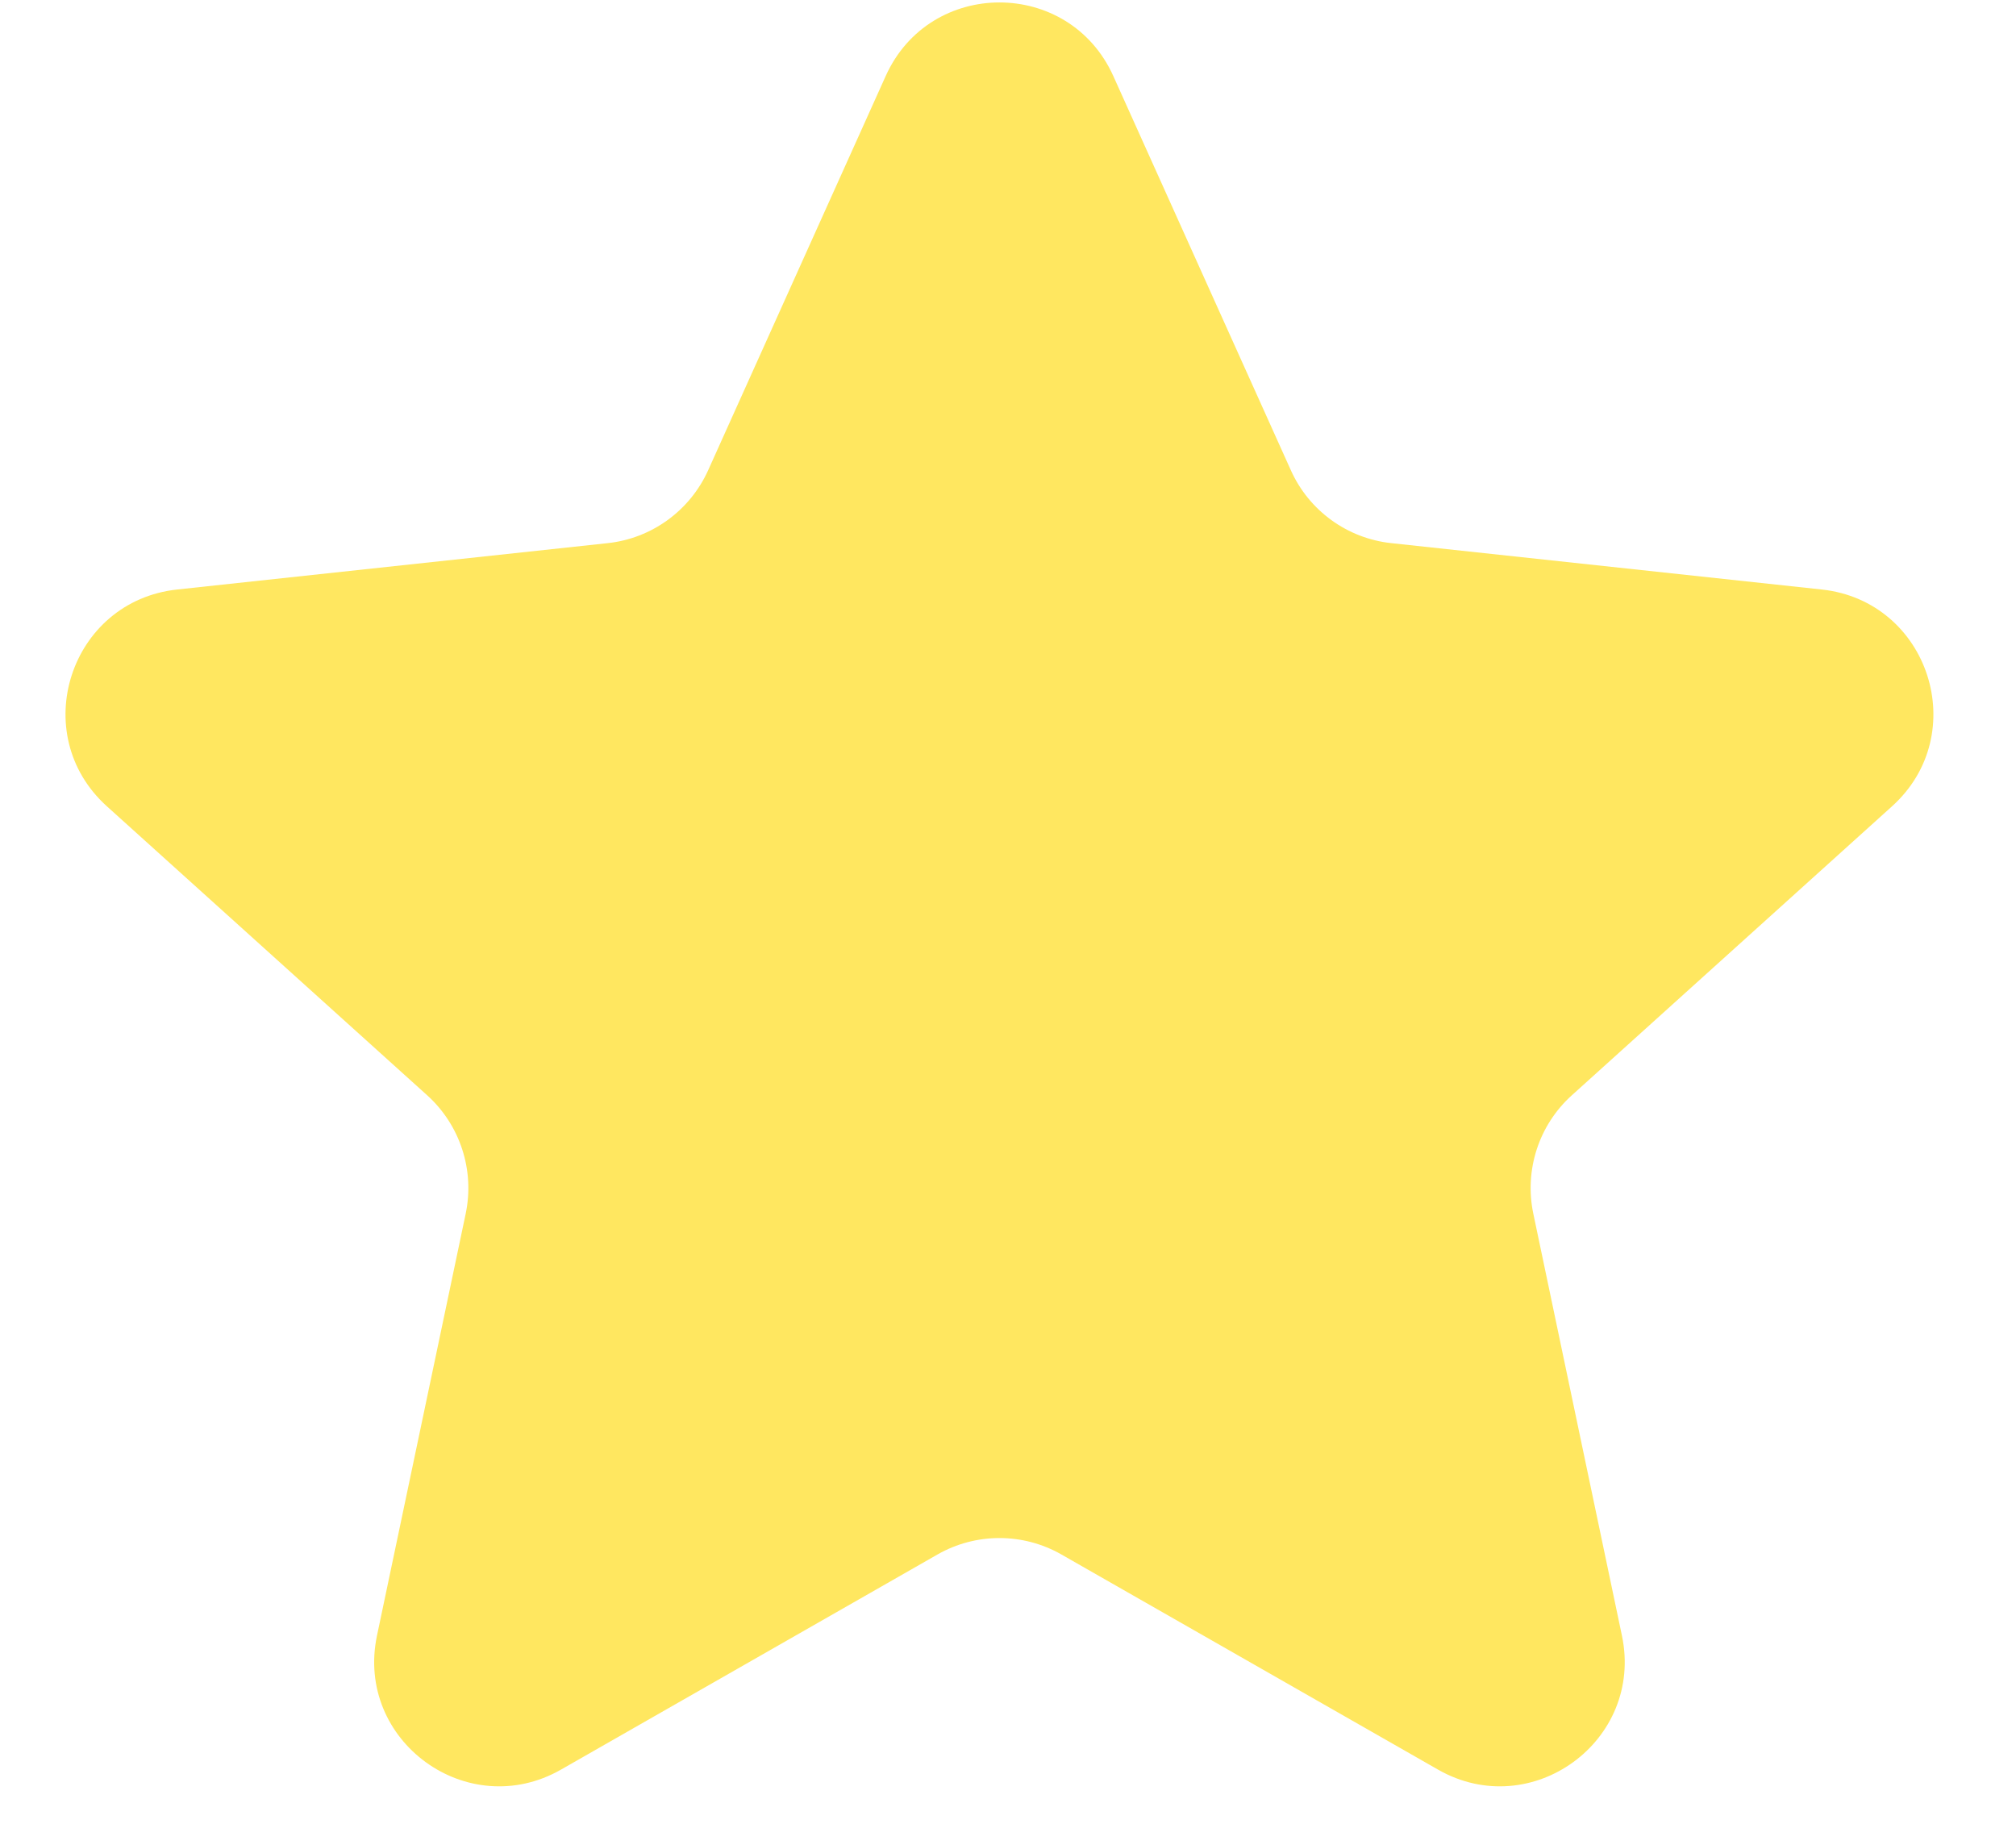 <svg width="21" height="19" viewBox="0 0 21 19" fill="none" xmlns="http://www.w3.org/2000/svg">
<path d="M9.226 0.792C9.686 -0.23 11.136 -0.23 11.597 0.792L13.447 4.9C13.636 5.32 14.034 5.609 14.493 5.658L18.977 6.141C20.094 6.262 20.543 7.646 19.709 8.399L16.373 11.41C16.029 11.72 15.877 12.19 15.972 12.643L16.895 17.038C17.126 18.135 15.952 18.99 14.979 18.434L11.056 16.193C10.656 15.965 10.166 15.965 9.766 16.193L5.844 18.434C4.87 18.99 3.696 18.135 3.927 17.038L4.851 12.643C4.946 12.19 4.793 11.72 4.45 11.41L1.113 8.399C0.279 7.646 0.728 6.262 1.845 6.141L6.33 5.658C6.788 5.609 7.186 5.32 7.376 4.9L9.226 0.792Z" fill="#FFE760"/>
</svg>
